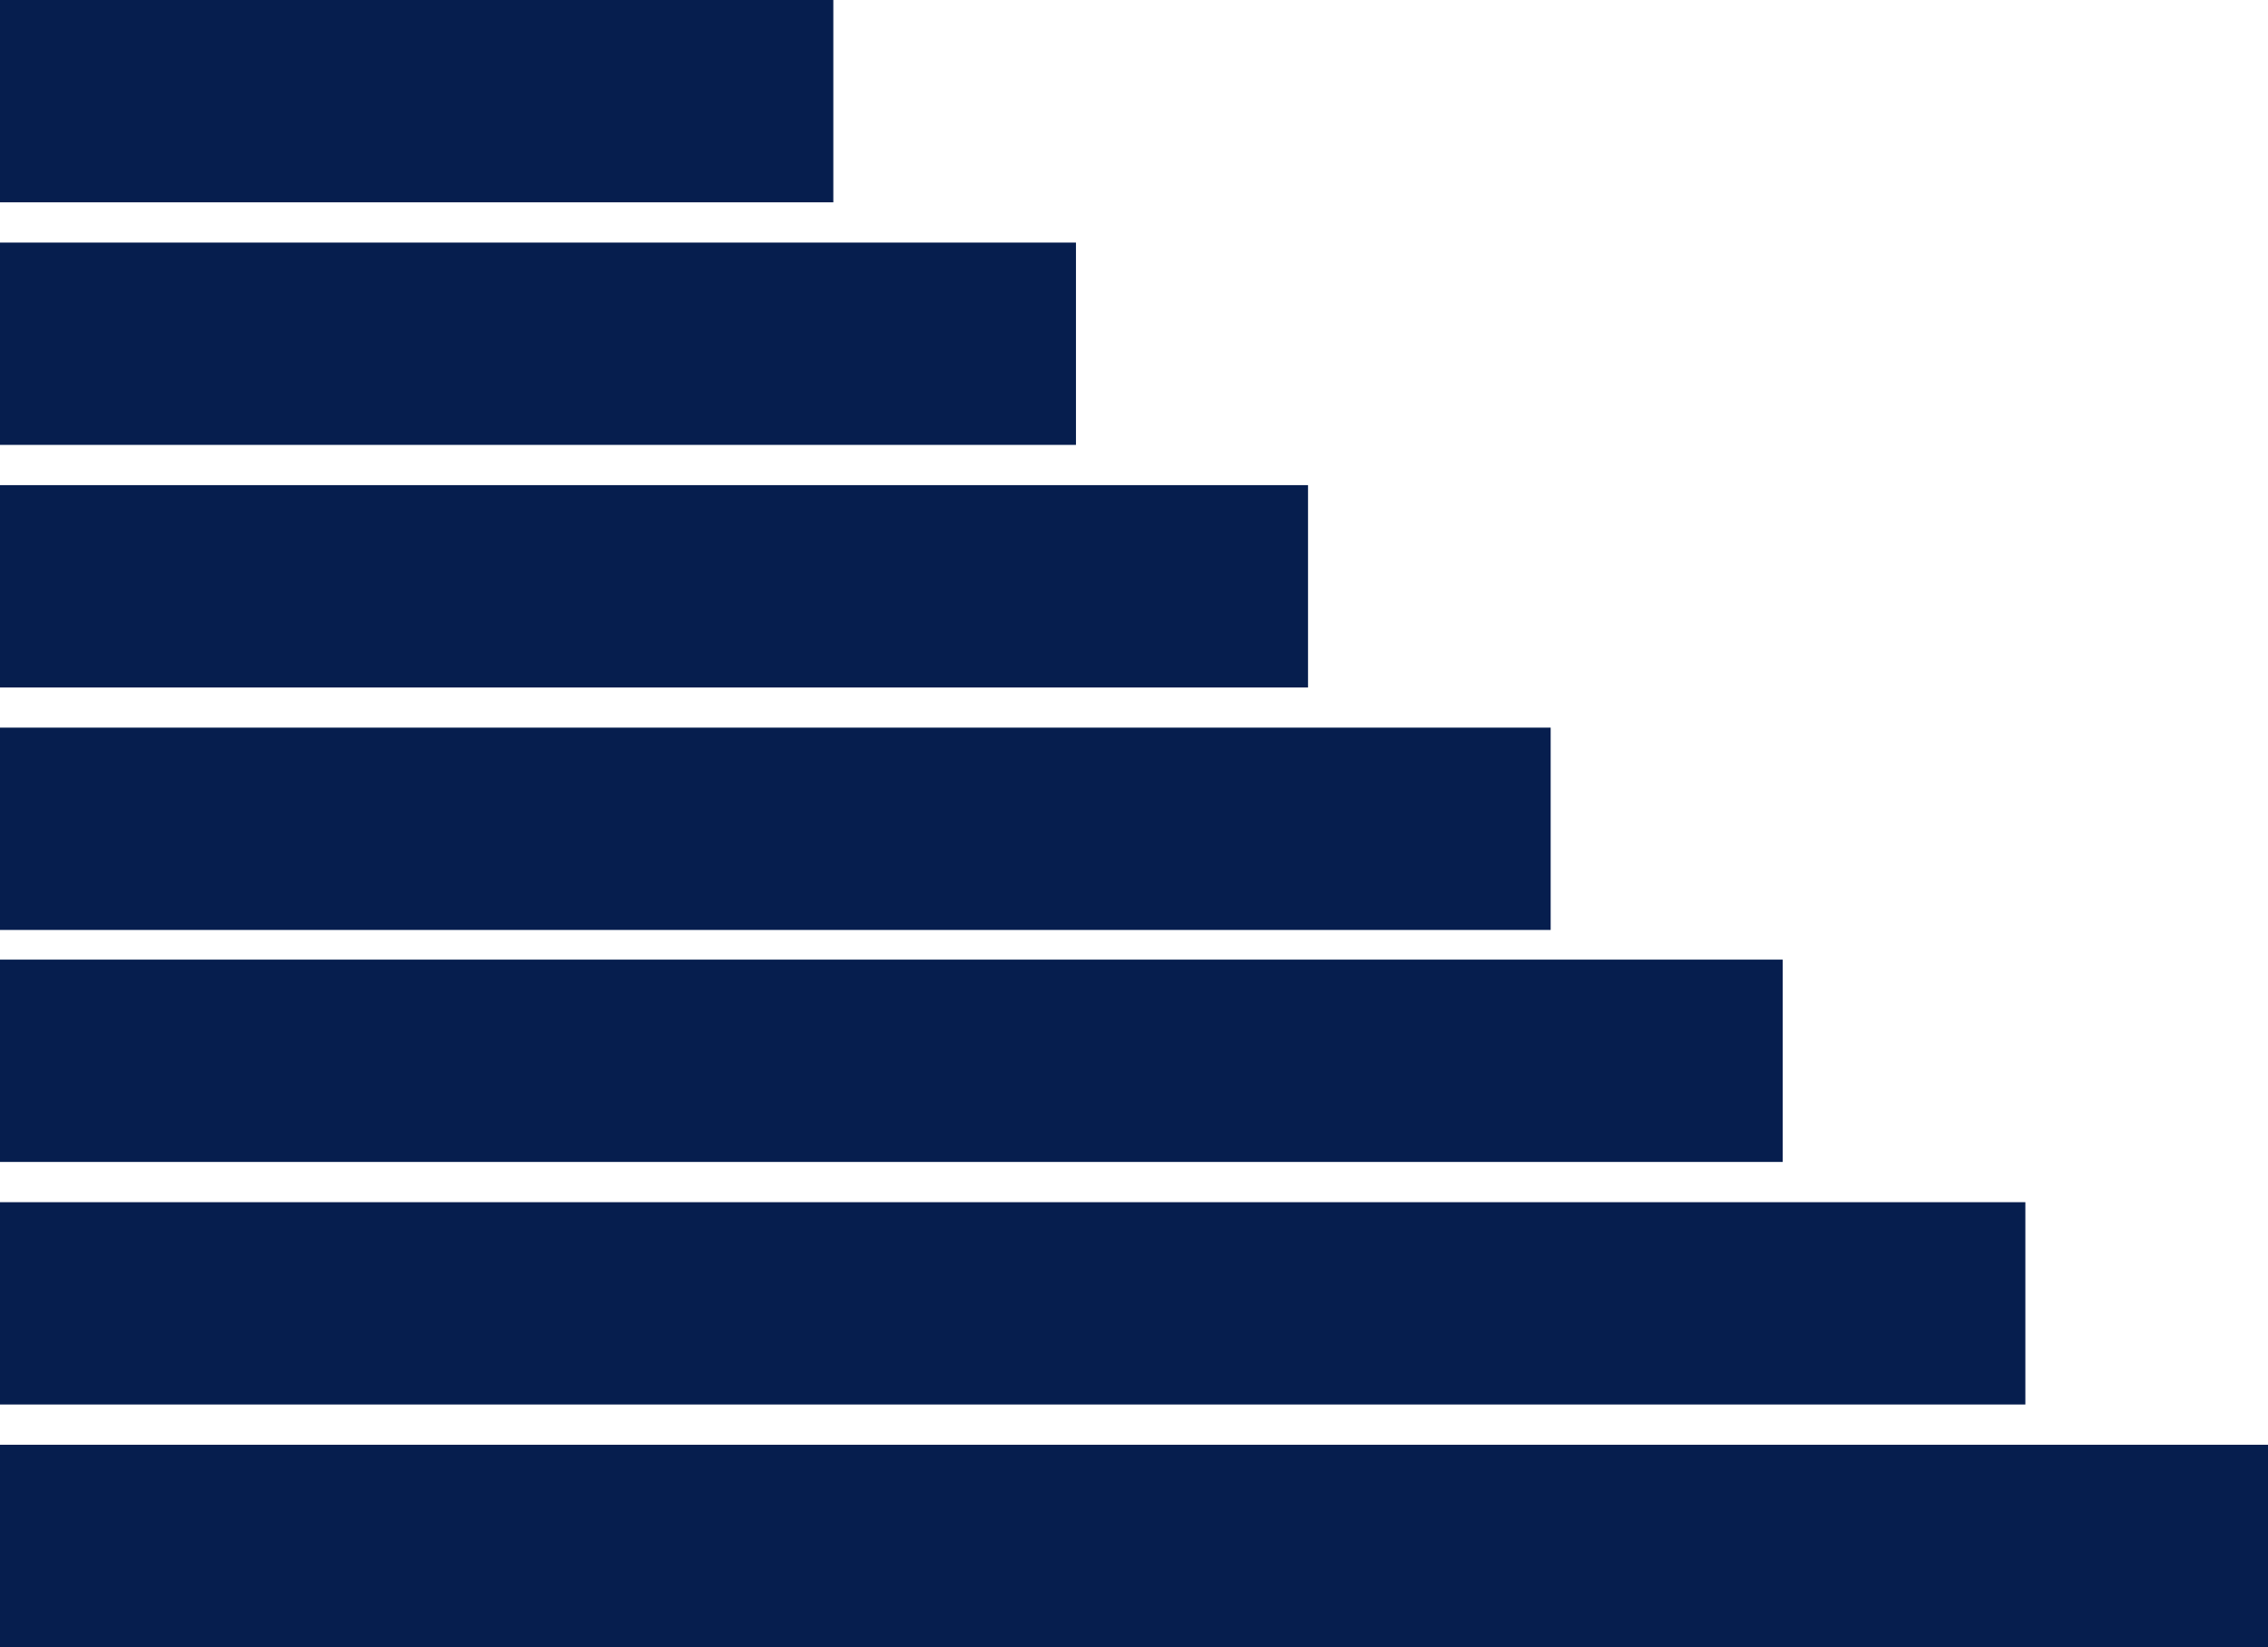 <svg xmlns="http://www.w3.org/2000/svg" viewBox="-7127 6551.087 32.164 23.365">
  <defs>
    <style>
      .cls-1 {
        fill: #061e4e;
      }
    </style>
  </defs>
  <g id="Group_357" data-name="Group 357" transform="translate(-7127 6551.087)">
    <rect id="Rectangle_906" data-name="Rectangle 906" class="cls-1" width="15.259" height="2.87" transform="translate(0 3.441)"/>
    <rect id="Rectangle_912" data-name="Rectangle 912" class="cls-1" width="11.818" height="2.87"/>
    <rect id="Rectangle_907" data-name="Rectangle 907" class="cls-1" width="18.55" height="2.87" transform="translate(0 6.882)"/>
    <rect id="Rectangle_908" data-name="Rectangle 908" class="cls-1" width="21.991" height="2.87" transform="translate(0 10.322)"/>
    <rect id="Rectangle_909" data-name="Rectangle 909" class="cls-1" width="25.282" height="2.87" transform="translate(0 13.613)"/>
    <rect id="Rectangle_910" data-name="Rectangle 910" class="cls-1" width="28.723" height="2.87" transform="translate(0 17.054)"/>
    <rect id="Rectangle_911" data-name="Rectangle 911" class="cls-1" width="32.164" height="2.87" transform="translate(0 20.495)"/>
  </g>
</svg>
